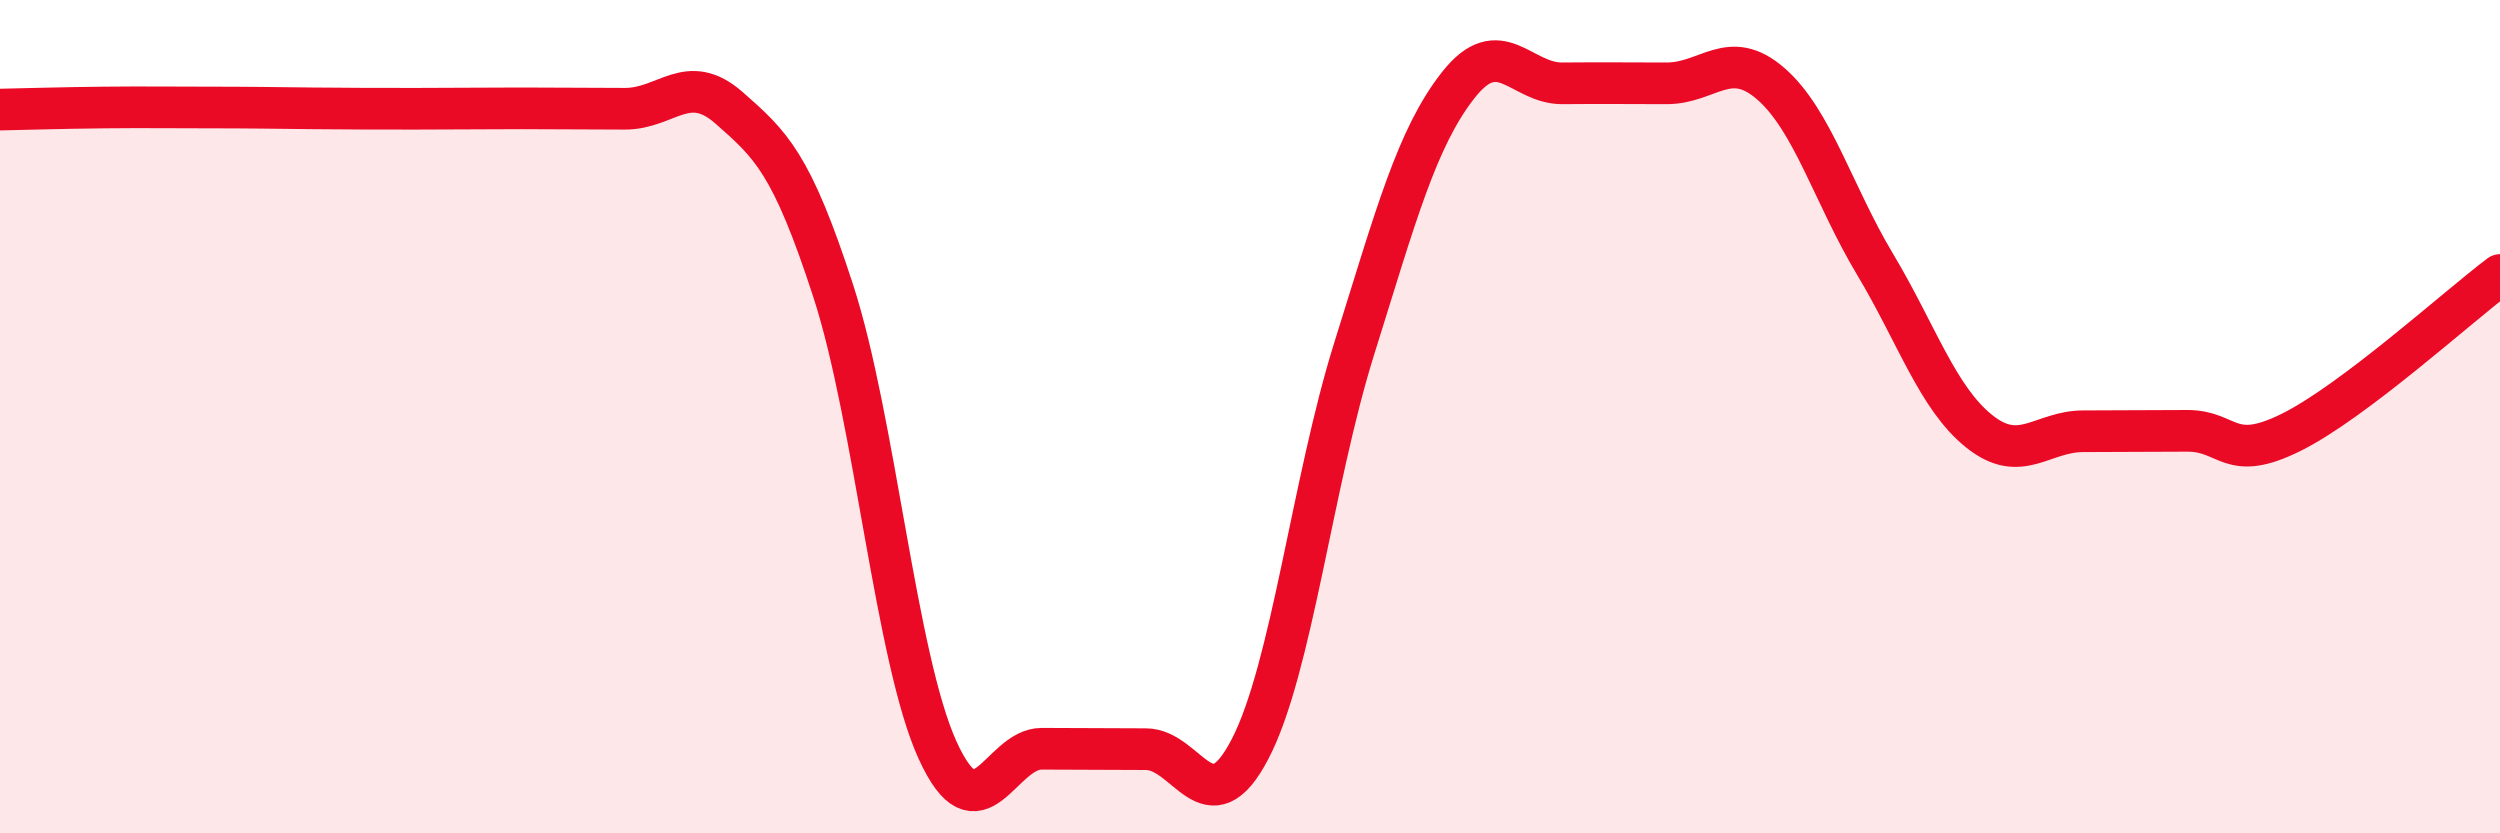 
    <svg width="60" height="20" viewBox="0 0 60 20" xmlns="http://www.w3.org/2000/svg">
      <path
        d="M 0,2.63 C 0.5,2.62 1.5,2.59 2.5,2.58 C 3.5,2.57 4,2.58 5,2.58 C 6,2.58 6.5,2.59 7.5,2.6 C 8.5,2.61 9,2.61 10,2.61 C 11,2.61 11.5,2.6 12.5,2.6 C 13.5,2.6 14,2.61 15,2.61 C 16,2.61 16.5,1.71 17.5,2.59 C 18.5,3.47 19,3.91 20,6.99 C 21,10.07 21.5,15.8 22.5,18 C 23.5,20.2 24,17.97 25,17.97 C 26,17.97 26.5,17.98 27.5,17.98 C 28.5,17.98 29,19.9 30,17.98 C 31,16.06 31.5,11.56 32.5,8.37 C 33.5,5.18 34,3.31 35,2.04 C 36,0.77 36.5,2.01 37.5,2 C 38.5,1.99 39,2 40,2 C 41,2 41.5,1.14 42.5,2.01 C 43.5,2.88 44,4.67 45,6.34 C 46,8.01 46.5,9.55 47.5,10.35 C 48.5,11.15 49,10.35 50,10.35 C 51,10.35 51.5,10.34 52.5,10.34 C 53.5,10.34 53.5,11.12 55,10.37 C 56.5,9.62 59,7.35 60,6.6L60 20L0 20Z"
        fill="#EB0A25"
        opacity="0.1"
        stroke-linecap="round"
        stroke-linejoin="round"
      />
      <path
        d="M 0,2.63 C 0.5,2.62 1.5,2.59 2.5,2.58 C 3.5,2.57 4,2.58 5,2.58 C 6,2.58 6.5,2.59 7.5,2.6 C 8.5,2.61 9,2.61 10,2.61 C 11,2.61 11.5,2.6 12.5,2.6 C 13.5,2.6 14,2.61 15,2.61 C 16,2.61 16.5,1.71 17.5,2.59 C 18.5,3.47 19,3.91 20,6.99 C 21,10.07 21.5,15.8 22.5,18 C 23.5,20.2 24,17.97 25,17.97 C 26,17.97 26.5,17.98 27.5,17.98 C 28.5,17.98 29,19.9 30,17.98 C 31,16.06 31.5,11.56 32.5,8.37 C 33.5,5.18 34,3.31 35,2.04 C 36,0.77 36.5,2.01 37.5,2 C 38.5,1.99 39,2 40,2 C 41,2 41.5,1.14 42.5,2.01 C 43.5,2.88 44,4.67 45,6.34 C 46,8.01 46.5,9.55 47.5,10.35 C 48.5,11.15 49,10.35 50,10.35 C 51,10.35 51.5,10.34 52.5,10.34 C 53.5,10.34 53.5,11.12 55,10.37 C 56.5,9.62 59,7.35 60,6.6"
        stroke="#EB0A25"
        stroke-width="1"
        fill="none"
        stroke-linecap="round"
        stroke-linejoin="round"
      />
    </svg>
  